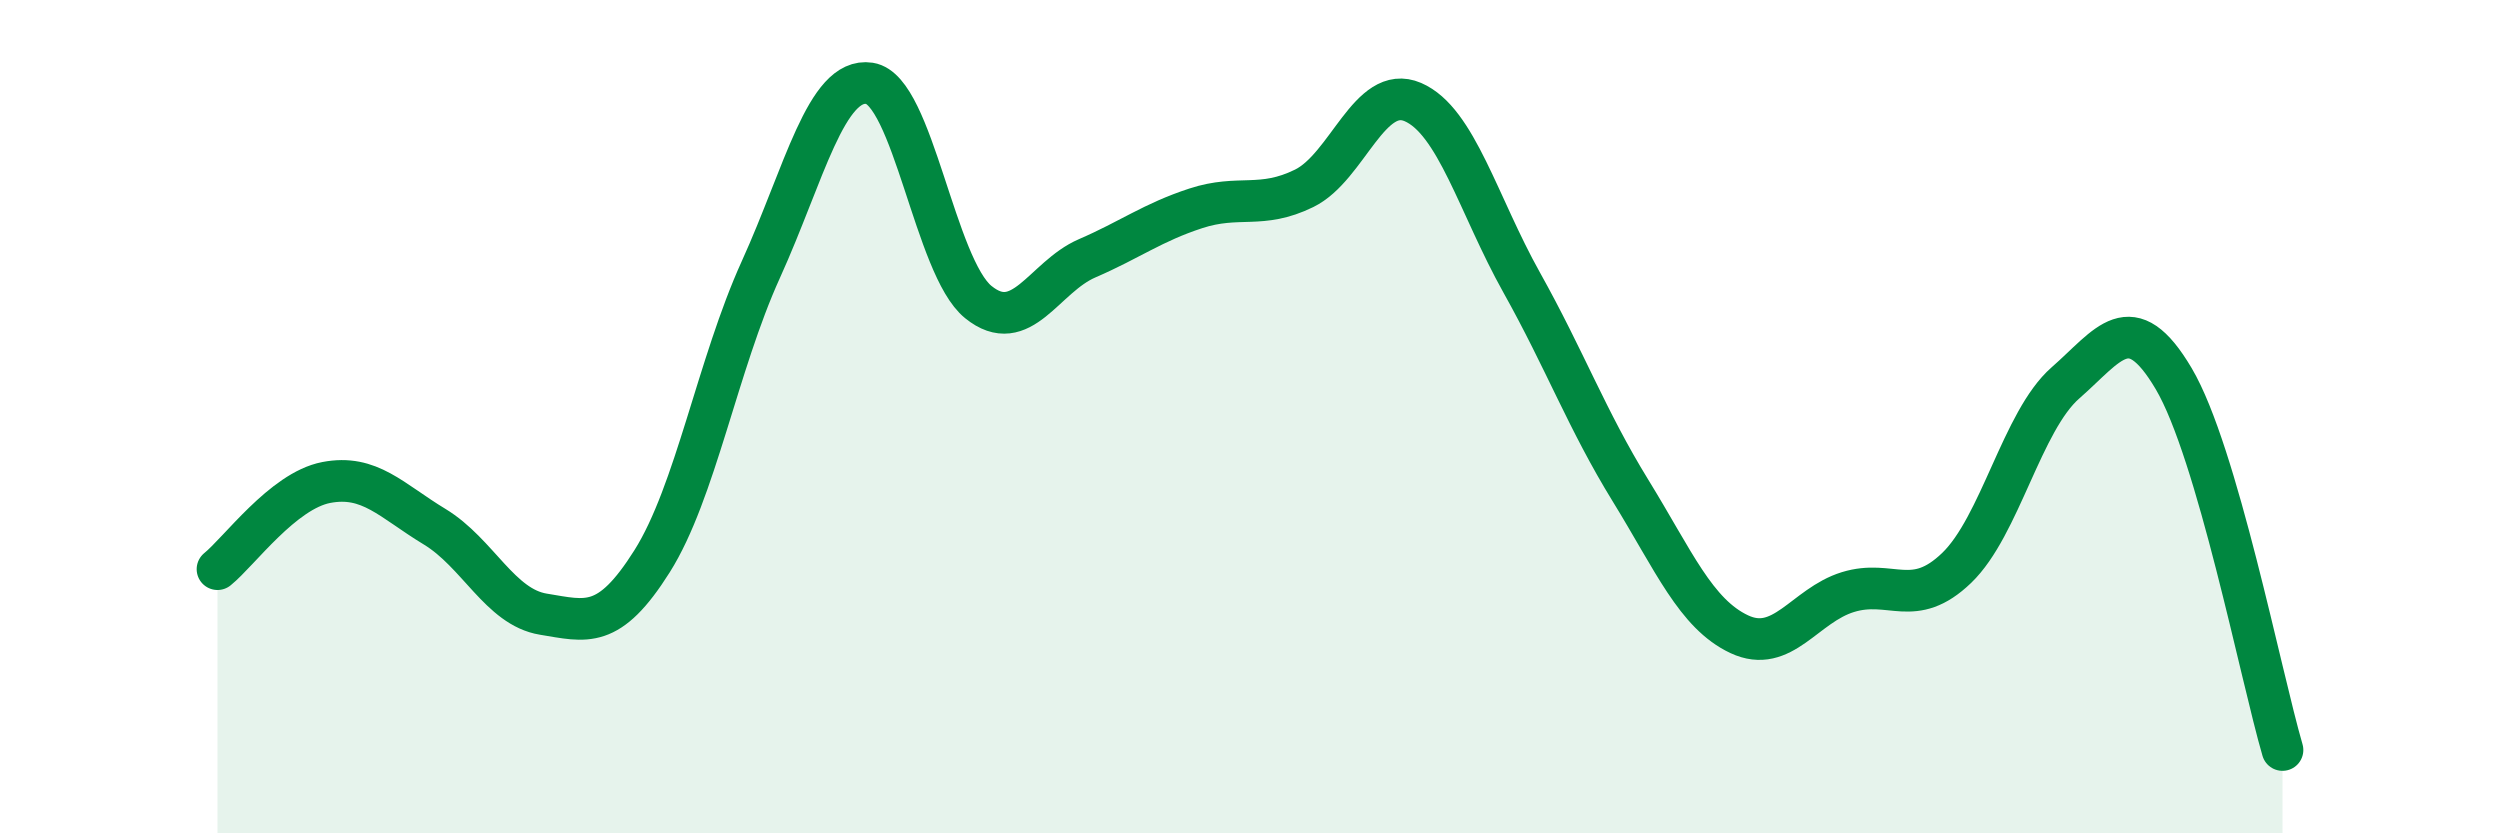 
    <svg width="60" height="20" viewBox="0 0 60 20" xmlns="http://www.w3.org/2000/svg">
      <path
        d="M 5.22,13.66 C 5.74,13.24 6.79,11.78 7.83,11.58 C 8.87,11.38 9.39,12.01 10.43,12.64 C 11.47,13.27 12,14.57 13.04,14.74 C 14.08,14.91 14.61,15.12 15.65,13.47 C 16.69,11.82 17.22,8.76 18.26,6.47 C 19.3,4.18 19.83,1.84 20.87,2 C 21.91,2.16 22.44,6.41 23.48,7.25 C 24.52,8.09 25.05,6.65 26.09,6.2 C 27.13,5.75 27.66,5.34 28.7,5 C 29.74,4.66 30.26,5.03 31.3,4.52 C 32.34,4.01 32.87,2 33.91,2.45 C 34.95,2.9 35.48,4.92 36.52,6.78 C 37.56,8.64 38.09,10.08 39.13,11.77 C 40.17,13.46 40.7,14.73 41.74,15.22 C 42.78,15.71 43.31,14.53 44.35,14.21 C 45.39,13.89 45.92,14.63 46.96,13.63 C 48,12.63 48.53,10.1 49.57,9.19 C 50.61,8.28 51.13,7.33 52.17,9.09 C 53.21,10.85 54.26,16.22 54.78,18L54.78 20L5.22 20Z"
        fill="#008740"
        opacity="0.1"
        stroke-linecap="round"
        stroke-linejoin="round"
      />
      <path
        d="M 5.22,13.66 C 5.74,13.24 6.79,11.78 7.83,11.58 C 8.87,11.38 9.39,12.01 10.43,12.64 C 11.47,13.27 12,14.57 13.04,14.74 C 14.08,14.91 14.61,15.12 15.65,13.47 C 16.69,11.82 17.22,8.76 18.26,6.47 C 19.3,4.18 19.83,1.84 20.87,2 C 21.91,2.16 22.44,6.41 23.48,7.25 C 24.52,8.09 25.05,6.65 26.09,6.2 C 27.13,5.75 27.66,5.34 28.7,5 C 29.74,4.66 30.26,5.03 31.3,4.52 C 32.34,4.01 32.87,2 33.91,2.45 C 34.95,2.9 35.48,4.92 36.52,6.78 C 37.56,8.64 38.09,10.08 39.13,11.77 C 40.17,13.46 40.7,14.73 41.74,15.22 C 42.78,15.71 43.31,14.53 44.35,14.21 C 45.39,13.89 45.92,14.63 46.96,13.63 C 48,12.63 48.53,10.1 49.57,9.19 C 50.61,8.28 51.13,7.33 52.17,9.09 C 53.21,10.85 54.26,16.22 54.78,18"
        stroke="#008740"
        stroke-width="1"
        fill="none"
        stroke-linecap="round"
        stroke-linejoin="round"
      />
    </svg>
  